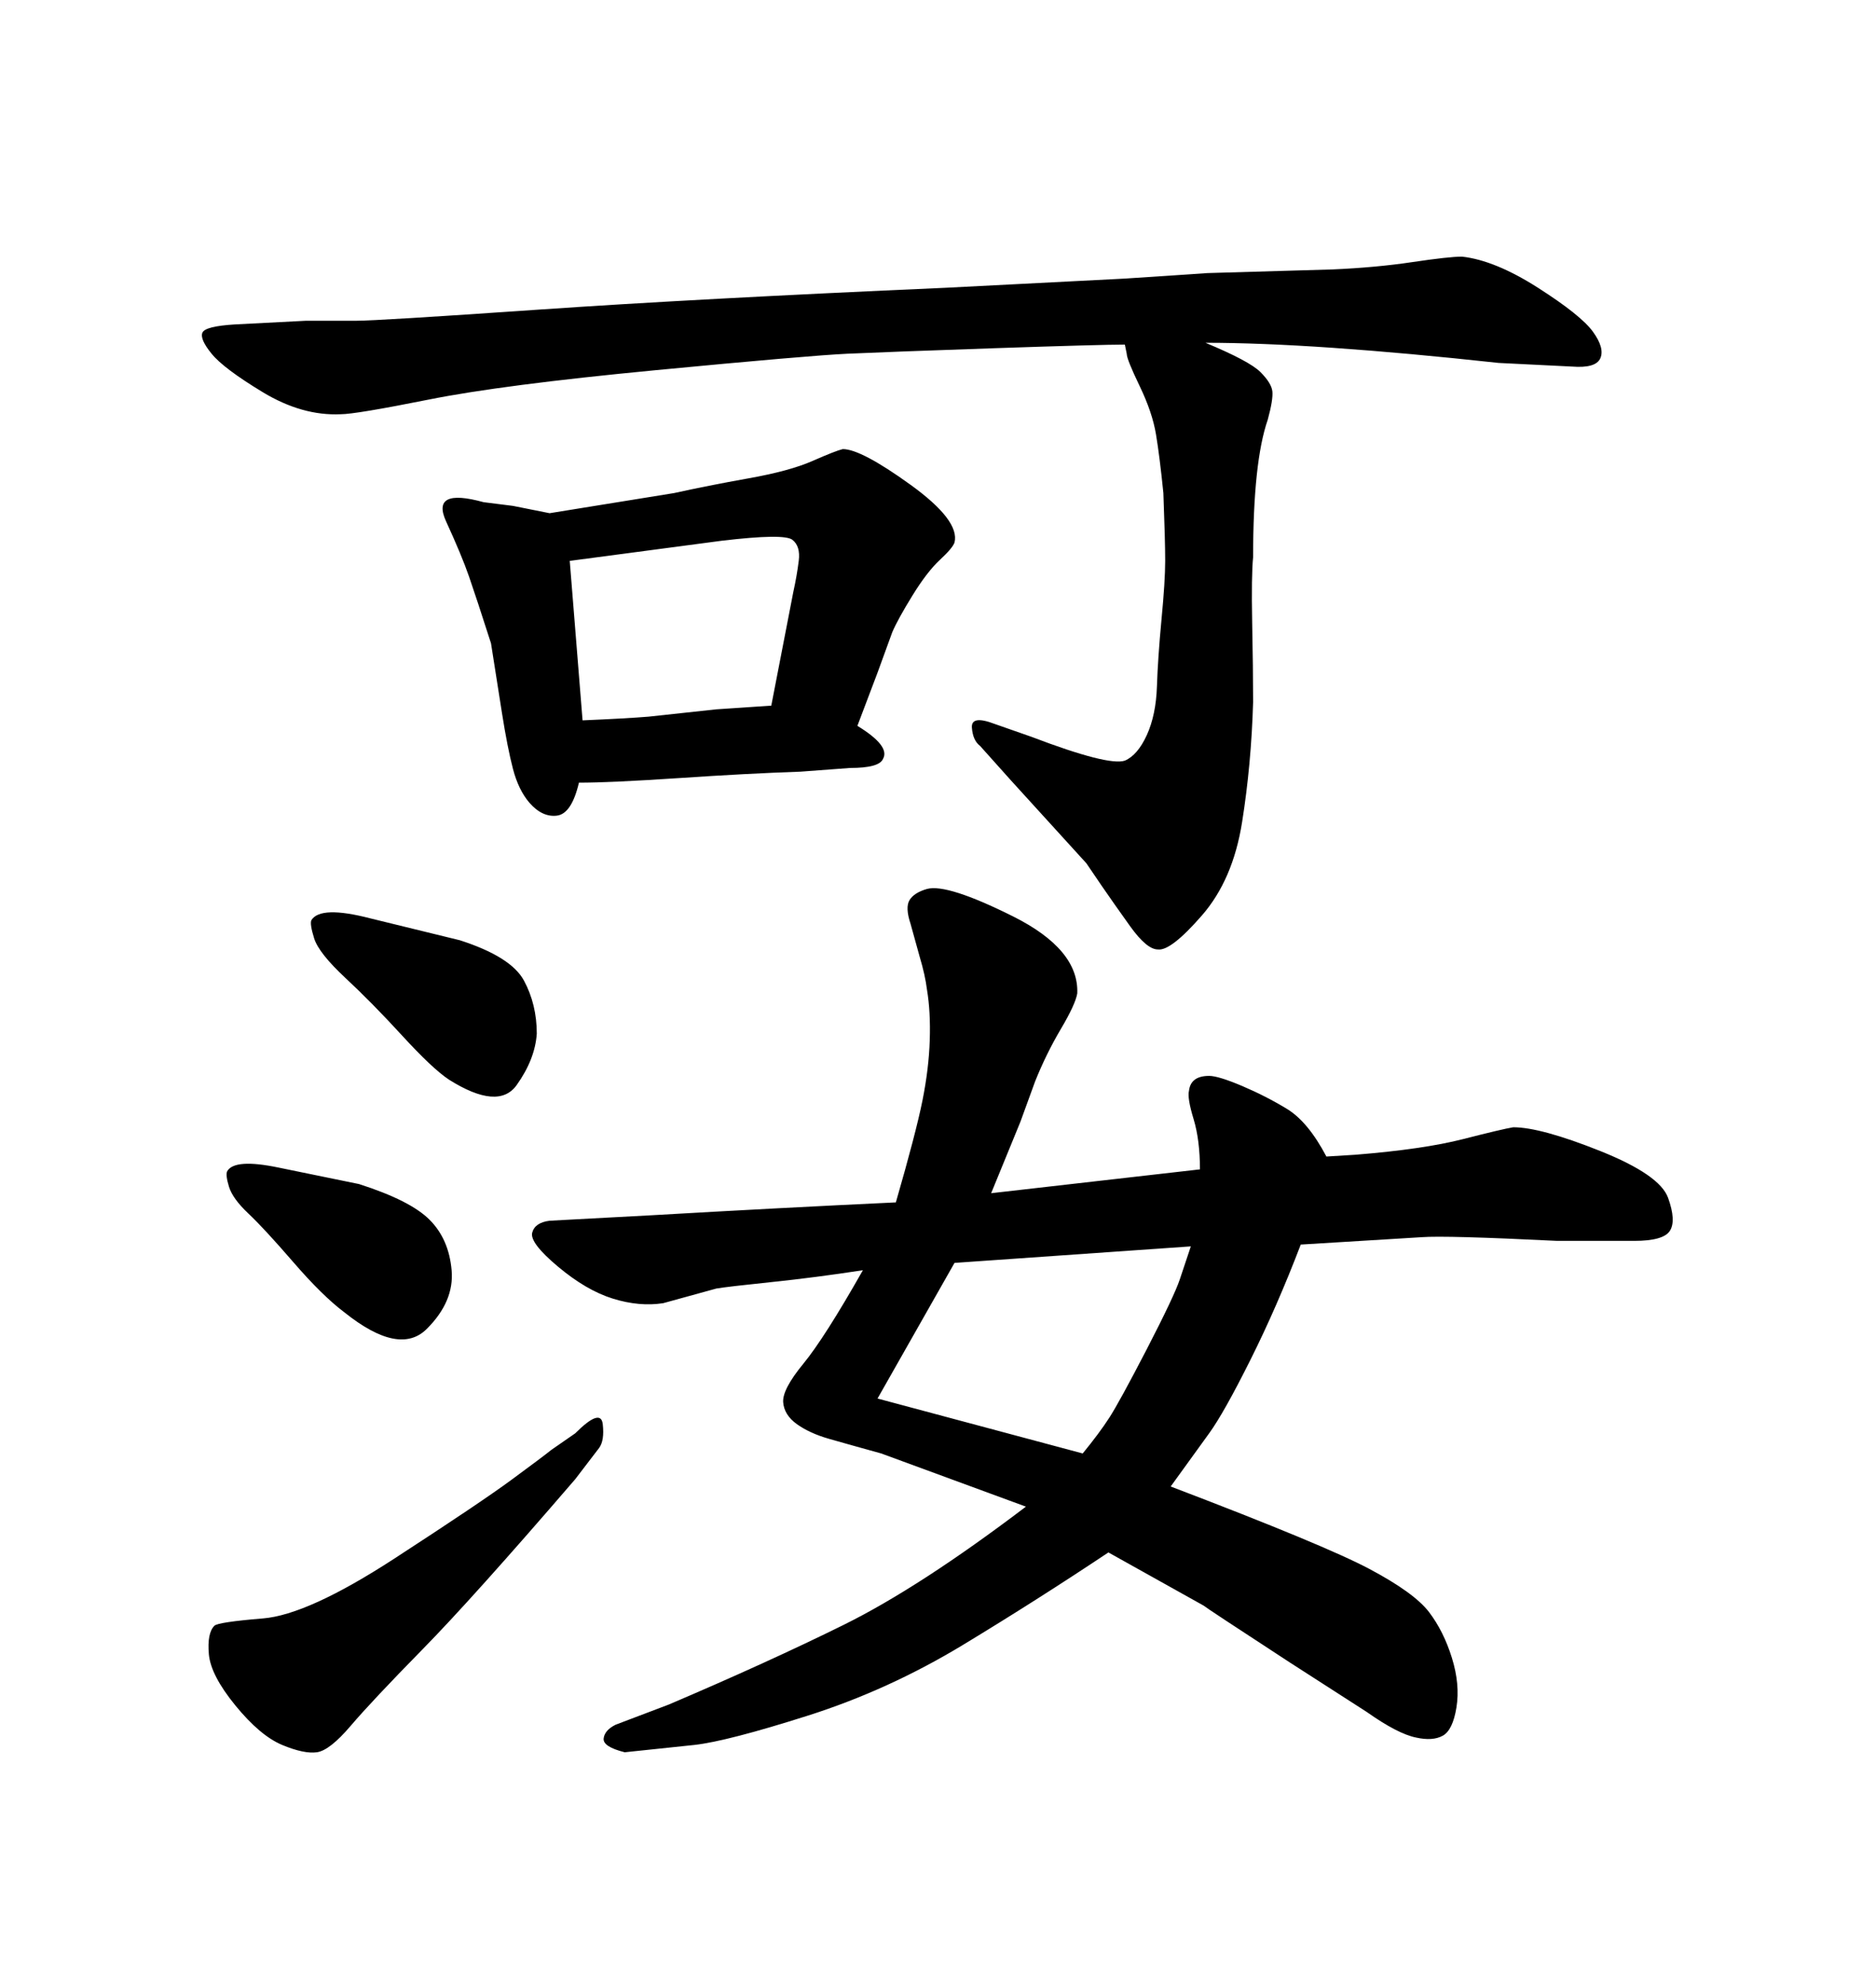 <svg xmlns="http://www.w3.org/2000/svg" xmlns:xlink="http://www.w3.org/1999/xlink" width="300" height="317.285"><path d="M179.88 55.08L179.88 55.08Q176.07 55.08 158.94 55.66Q141.80 56.25 135.50 56.54Q129.20 56.84 104.74 59.18Q80.27 61.52 68.55 63.87Q56.84 66.21 54.49 66.21L54.49 66.21Q48.34 66.50 42.04 62.70Q35.74 58.89 33.84 56.54Q31.93 54.20 32.37 53.17Q32.81 52.15 37.50 51.86L37.50 51.86L48.93 51.27Q53.61 51.27 56.98 51.27Q60.35 51.27 85.84 49.51Q111.33 47.75 151.17 46.00L151.17 46.00L179.88 44.53L193.07 43.65L212.99 43.07Q220.02 42.77 225.88 41.89Q231.74 41.02 233.79 41.02L233.79 41.02Q239.06 41.60 245.95 46.00Q252.83 50.39 254.74 53.03Q256.64 55.66 255.91 57.28Q255.18 58.89 251.37 58.59L251.37 58.59L239.65 58.01Q210.06 54.79 192.77 54.79L192.77 54.79Q199.80 57.71 201.56 59.47Q203.32 61.23 203.47 62.55Q203.61 63.87 202.73 67.09L202.73 67.09Q200.39 73.83 200.39 89.06L200.39 89.06Q200.10 91.99 200.24 99.46Q200.39 106.93 200.39 112.21L200.39 112.21Q200.10 122.17 198.63 131.40Q197.17 140.63 192.19 146.34Q187.21 152.05 185.16 151.76L185.16 151.76Q183.40 151.76 180.76 148.10Q178.13 144.43 176.22 141.65Q174.32 138.87 173.73 137.99L173.73 137.99L161.72 124.80L156.74 119.24Q155.57 118.36 155.42 116.31Q155.27 114.26 159.08 115.72L159.08 115.72L164.94 117.77Q177.25 122.46 179.88 121.58L179.88 121.58Q181.93 120.70 183.40 117.48Q184.86 114.26 185.01 109.72Q185.16 105.18 185.74 99.02Q186.33 92.87 186.33 89.65Q186.33 86.43 186.04 78.81L186.04 78.81Q185.45 72.95 184.86 69.43Q184.28 65.92 182.23 61.67Q180.18 57.42 180.18 56.54L180.18 56.54L179.88 55.08ZM88.18 231.74L91.99 229.10Q96.09 225 96.39 227.64Q96.68 230.27 95.80 231.45L95.80 231.45L91.99 236.43Q75.59 255.47 67.53 263.67Q59.47 271.88 56.10 275.83Q52.73 279.79 50.68 280.08L50.68 280.08Q48.63 280.37 45.12 278.91Q41.60 277.44 37.65 272.61Q33.69 267.77 33.40 264.40Q33.11 261.04 34.28 259.86L34.28 259.86Q34.86 259.28 42.04 258.69Q49.22 258.11 62.99 249.17Q76.76 240.23 81.74 236.57Q86.72 232.91 88.18 231.74L88.18 231.74ZM36.33 187.21L36.33 187.21Q37.50 185.16 44.53 186.62L44.53 186.62L57.42 189.26Q65.63 191.89 68.70 194.97Q71.78 198.05 72.22 203.03Q72.66 208.01 68.26 212.40Q63.87 216.80 55.08 209.77L55.08 209.77Q51.56 207.13 46.88 201.71Q42.19 196.29 39.70 193.95Q37.21 191.60 36.62 189.70Q36.04 187.79 36.33 187.21ZM49.80 147.07L49.80 147.07Q51.27 144.73 59.18 146.78L59.18 146.78L73.54 150.29Q81.74 152.93 83.79 156.74Q85.84 160.55 85.84 165.23L85.84 165.23Q85.55 169.34 82.62 173.44Q79.69 177.54 71.78 172.56L71.78 172.56Q69.14 170.80 64.31 165.53Q59.47 160.25 55.22 156.30Q50.98 152.34 50.24 150Q49.51 147.66 49.80 147.07ZM87.89 82.03L87.89 82.03L107.81 78.81Q113.09 77.64 119.68 76.46Q126.27 75.29 129.93 73.68Q133.59 72.07 134.77 71.78L134.77 71.78Q137.70 71.78 145.61 77.49Q153.52 83.20 152.64 86.72L152.64 86.72Q152.34 87.60 150.29 89.50Q148.24 91.41 145.90 95.21Q143.55 99.02 142.68 101.07L142.68 101.07L140.33 107.52L137.11 116.02Q142.38 119.24 141.21 121.29L141.21 121.29Q140.63 122.75 135.94 122.75L135.94 122.75L128.03 123.34Q119.53 123.63 108.54 124.37Q97.56 125.10 92.58 125.10L92.58 125.10Q91.41 130.08 89.06 130.37Q86.72 130.66 84.67 128.32L84.67 128.32Q82.91 126.27 82.03 122.90Q81.15 119.53 80.27 113.96L80.27 113.96L78.52 102.83Q76.17 95.51 75 92.14Q73.83 88.77 71.34 83.35Q68.85 77.93 77.34 80.27L77.34 80.27L82.03 80.86L87.89 82.03ZM115.43 86.43L91.11 89.65L93.16 115.14Q100.20 114.84 103.71 114.55L103.71 114.55L114.55 113.38L123.34 112.79L126.86 94.63Q127.44 91.99 127.73 89.65Q128.03 87.30 126.71 86.28Q125.39 85.25 115.43 86.43L115.43 86.43ZM187.21 237.60L187.21 237.60Q211.82 246.97 218.99 250.78Q226.17 254.59 228.52 257.67Q230.86 260.74 232.18 264.99Q233.50 269.24 232.91 272.90Q232.32 276.56 230.71 277.44Q229.10 278.32 226.46 277.73L226.46 277.73Q223.54 277.15 218.55 273.63L218.55 273.63L206.25 265.72Q192.77 256.93 192.48 256.64L192.48 256.64L177.25 248.14Q165.82 255.76 153.96 262.94Q142.09 270.12 129.20 274.22Q116.31 278.32 111.04 278.91L111.04 278.91L99.90 280.08Q96.39 279.20 96.53 277.88Q96.68 276.56 98.44 275.68L98.44 275.68L106.93 272.46Q122.75 265.72 134.91 259.72Q147.07 253.71 164.06 240.82L164.06 240.82L140.92 232.32Q135.64 230.86 132.57 229.98Q129.49 229.10 127.44 227.64Q125.39 226.17 125.24 224.12Q125.10 222.07 128.47 217.97Q131.84 213.87 137.99 203.03L137.99 203.03Q130.37 204.20 123.34 204.93Q116.31 205.66 114.55 205.96L114.55 205.96L106.05 208.30Q102.25 208.89 98.00 207.57Q93.75 206.25 89.21 202.44Q84.67 198.63 85.11 197.02Q85.55 195.41 87.89 195.12L87.89 195.12L104.30 194.24Q124.51 193.07 143.26 192.19L143.26 192.19Q146.48 181.05 147.51 175.93Q148.54 170.80 148.68 166.26Q148.83 161.72 148.24 158.20L148.24 158.20Q147.95 155.86 147.07 152.93L147.07 152.93L145.61 147.66Q144.73 145.02 145.46 143.85Q146.19 142.68 148.24 142.09L148.24 142.09Q151.46 141.21 162.01 146.48Q172.56 151.76 172.27 158.79L172.27 158.79Q171.97 160.55 169.63 164.50Q167.29 168.46 165.53 172.85L165.53 172.85L163.18 179.30L158.50 190.72L191.89 186.91Q191.89 182.23 190.87 178.86Q189.84 175.49 190.14 174.32L190.14 174.32Q190.43 171.97 193.36 171.97L193.36 171.97Q194.82 171.97 198.63 173.58Q202.44 175.20 205.81 177.25Q209.18 179.30 212.11 184.86L212.11 184.86L216.80 184.57Q227.64 183.69 233.94 182.08Q240.23 180.47 241.99 180.18L241.99 180.18Q246.39 180.18 255.91 183.98Q265.43 187.79 266.75 191.46Q268.07 195.12 267.04 196.73Q266.02 198.34 261.33 198.34L261.33 198.34L249.02 198.34Q231.15 197.46 227.34 197.75L227.34 197.75L208.01 198.93Q204.20 208.89 199.95 217.38Q195.70 225.88 193.36 229.10L193.36 229.10L187.21 237.60ZM152.64 201.86L140.33 223.54L173.14 232.32Q175.78 229.10 177.39 226.61Q179.00 224.12 183.40 215.63Q187.79 207.13 188.67 204.49L188.67 204.49L190.43 199.22L152.64 201.86Z"/></svg>